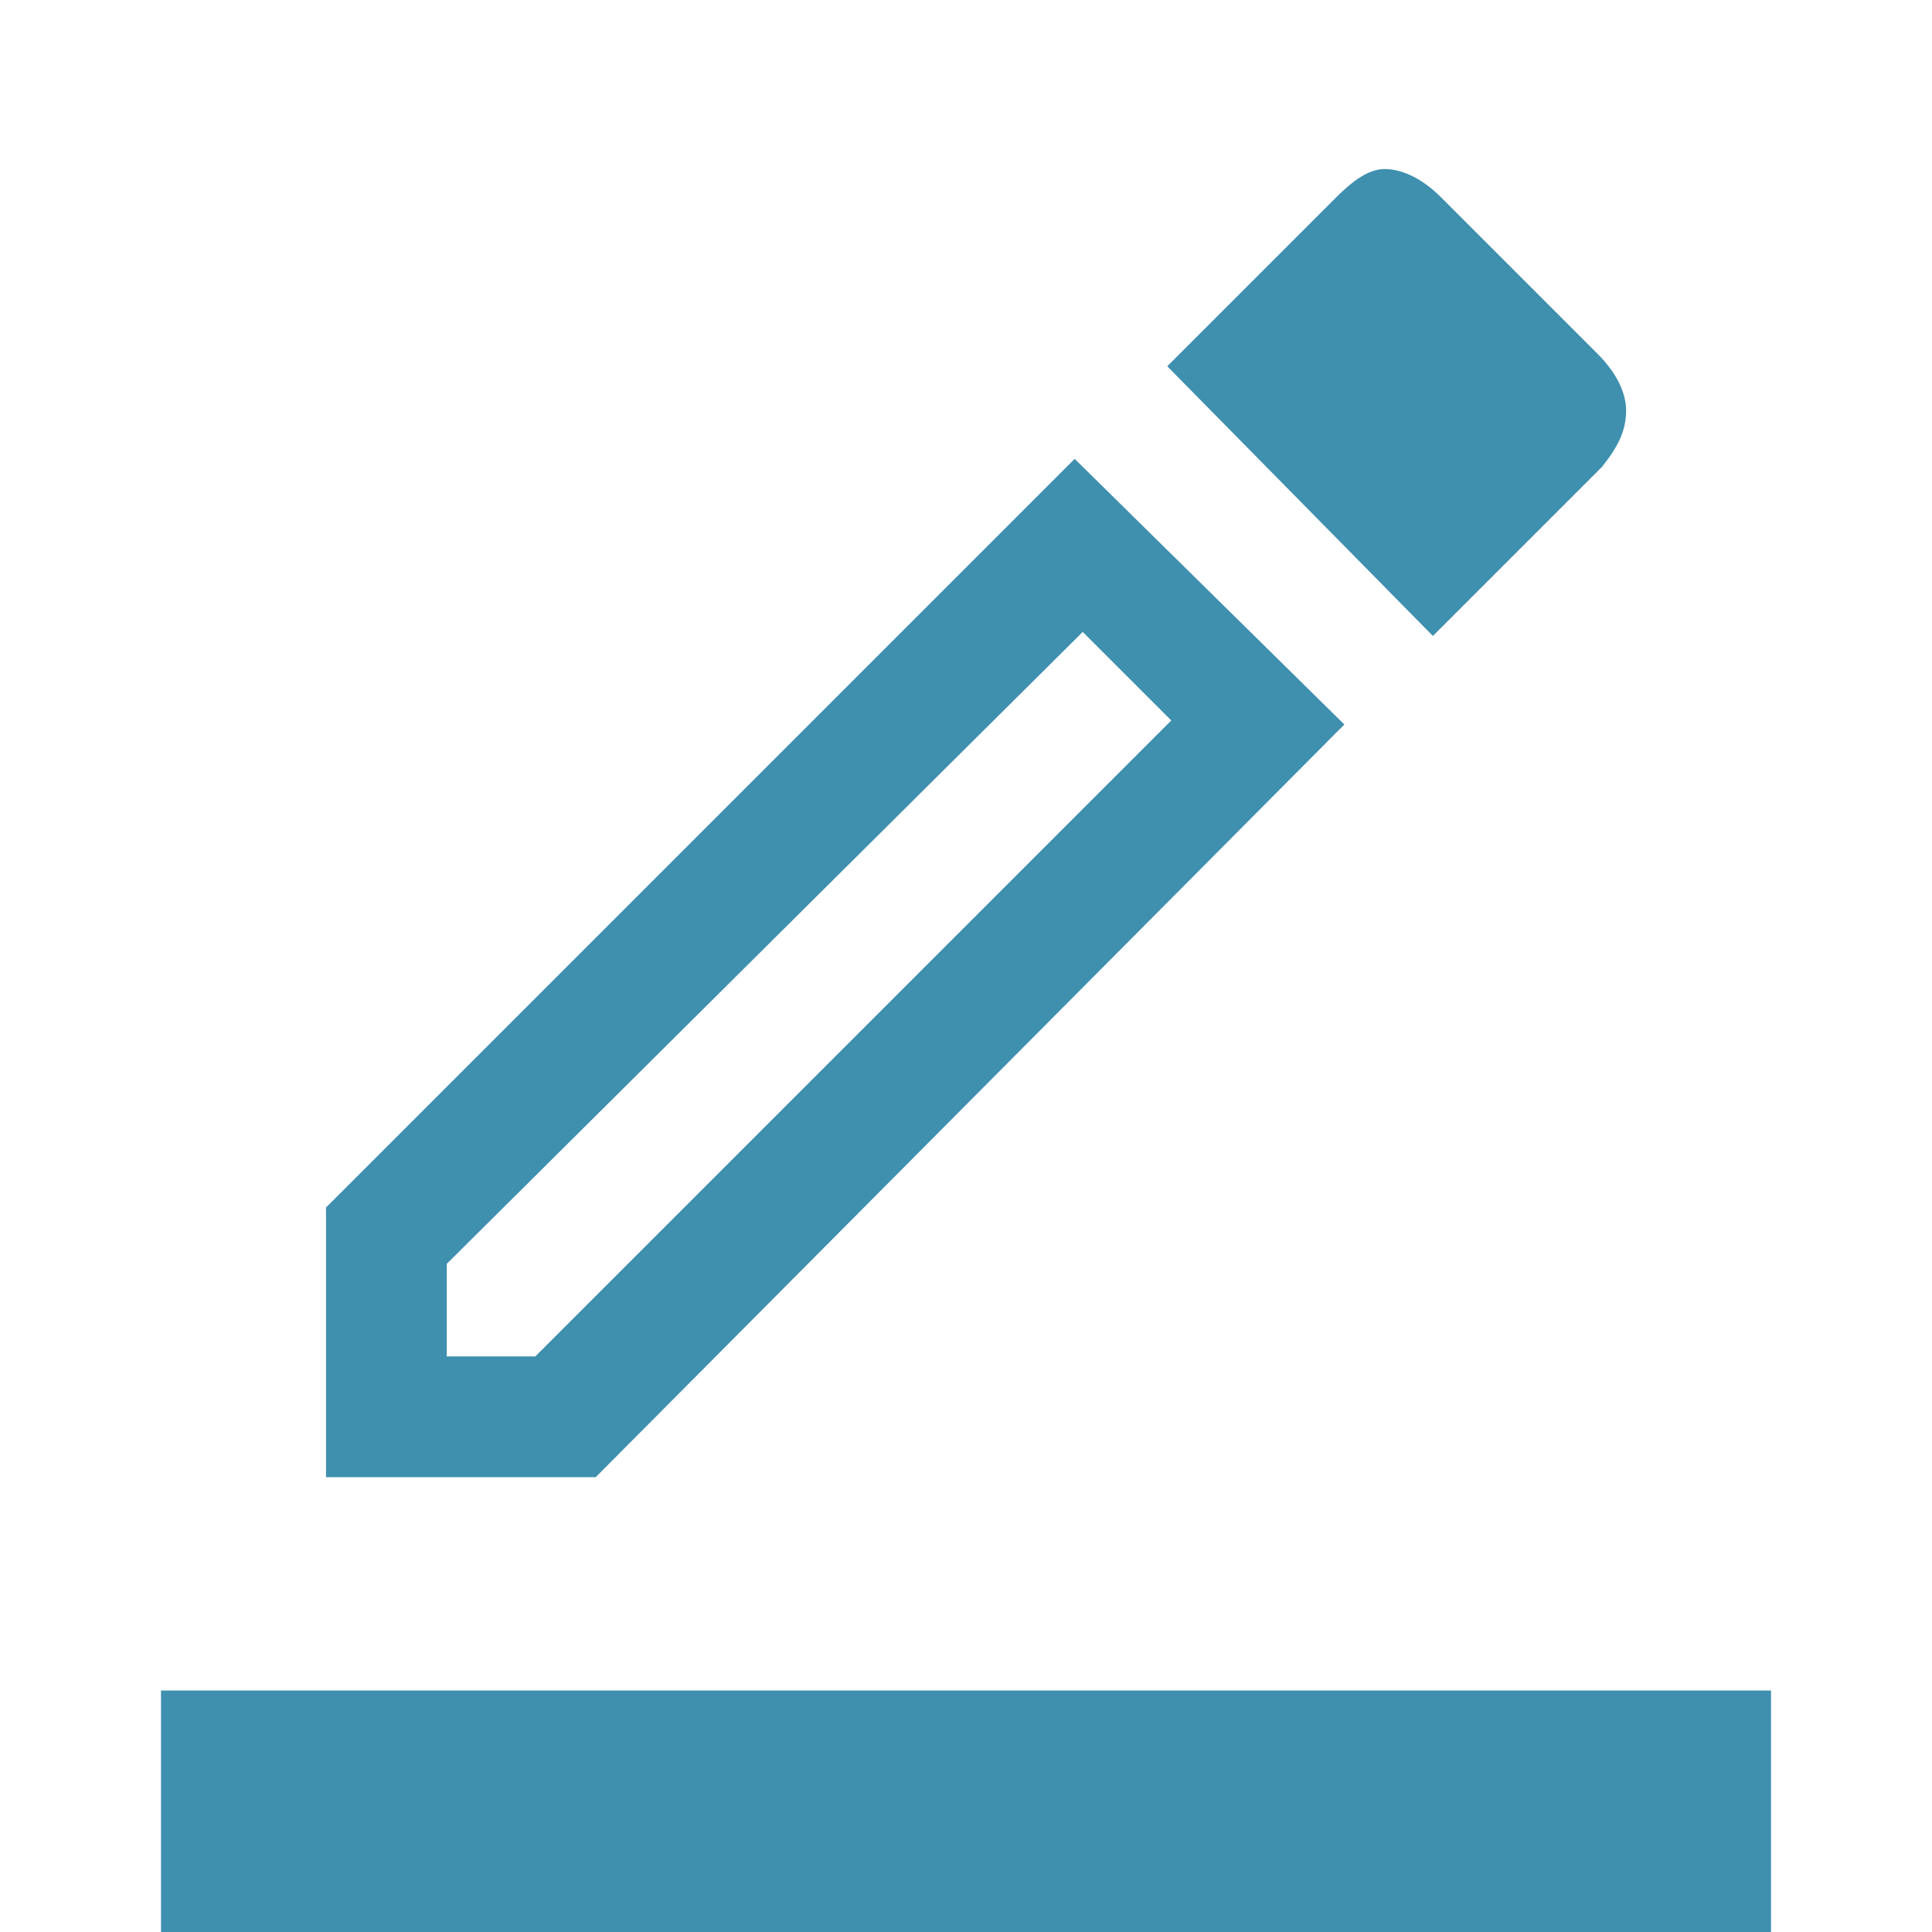 <?xml version="1.0" encoding="utf-8"?>
<!-- Generator: Adobe Illustrator 25.4.1, SVG Export Plug-In . SVG Version: 6.00 Build 0)  -->
<svg version="1.1" id="Layer_1" xmlns="http://www.w3.org/2000/svg" xmlns:xlink="http://www.w3.org/1999/xlink" x="0px" y="0px"
	 viewBox="0 0 48 48" style="enable-background:new 0 0 48 48;" xml:space="preserve">
<style type="text/css">
	.st0{fill:#3F8FAF;}
</style>
<path class="st0" d="M4,48v-6h40v6H4z M8.1,36.7V30l18.6-18.6l6.7,6.6L14.8,36.7H8.1z M11.1,33.7h2.2l15.8-15.8l-2.2-2.2L11.1,31.4
	V33.7z M35.6,15.8l-6.6-6.7l4.2-4.2c0.4-0.4,0.8-0.7,1.2-0.7s0.9,0.2,1.4,0.7l3.9,3.9c0.4,0.4,0.7,0.9,0.7,1.4
	c0,0.5-0.2,0.9-0.6,1.4L35.6,15.8z"/>
</svg>
